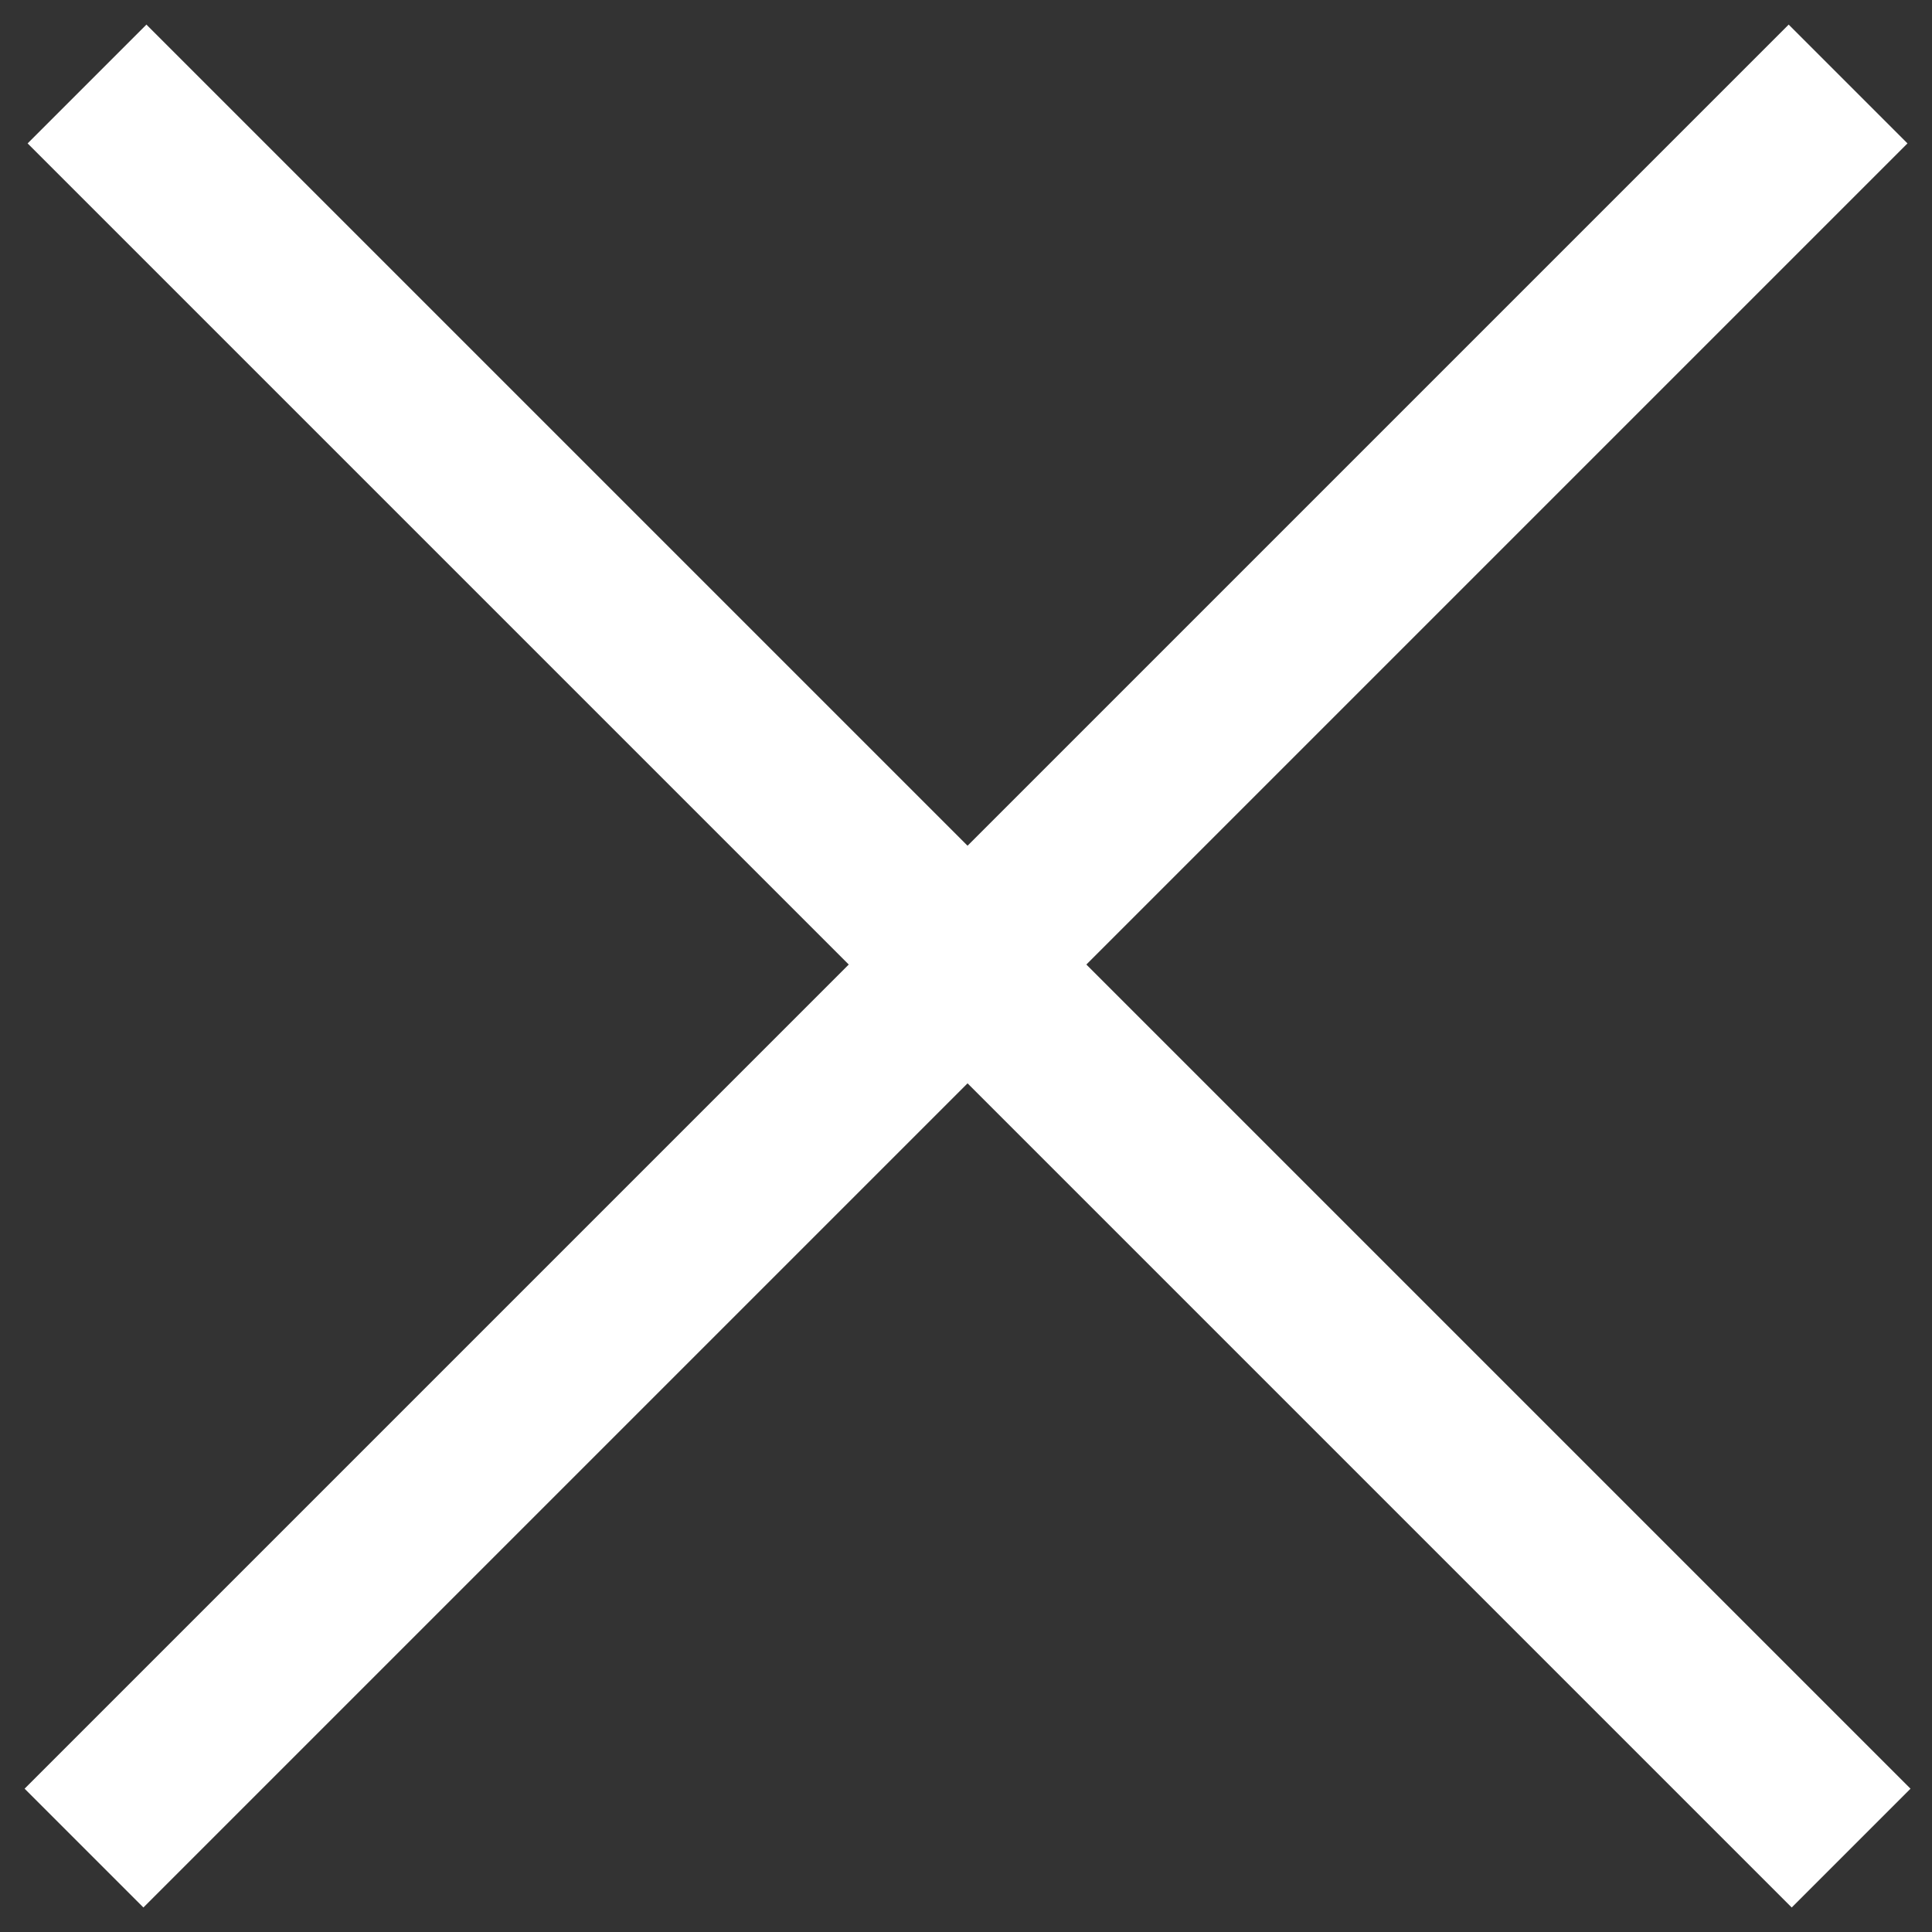<svg width="23" height="23" viewBox="0 0 23 23" fill="none" xmlns="http://www.w3.org/2000/svg">
<rect x="0" y="0" width="23" height="23" fill="#333333" stroke="none"/>
<path d="M22.001 1L1 22.001" stroke="white" stroke-width="2"/>
<path d="M1.036 1L22.037 22.001" stroke="white" stroke-width="2"/>
</svg>

